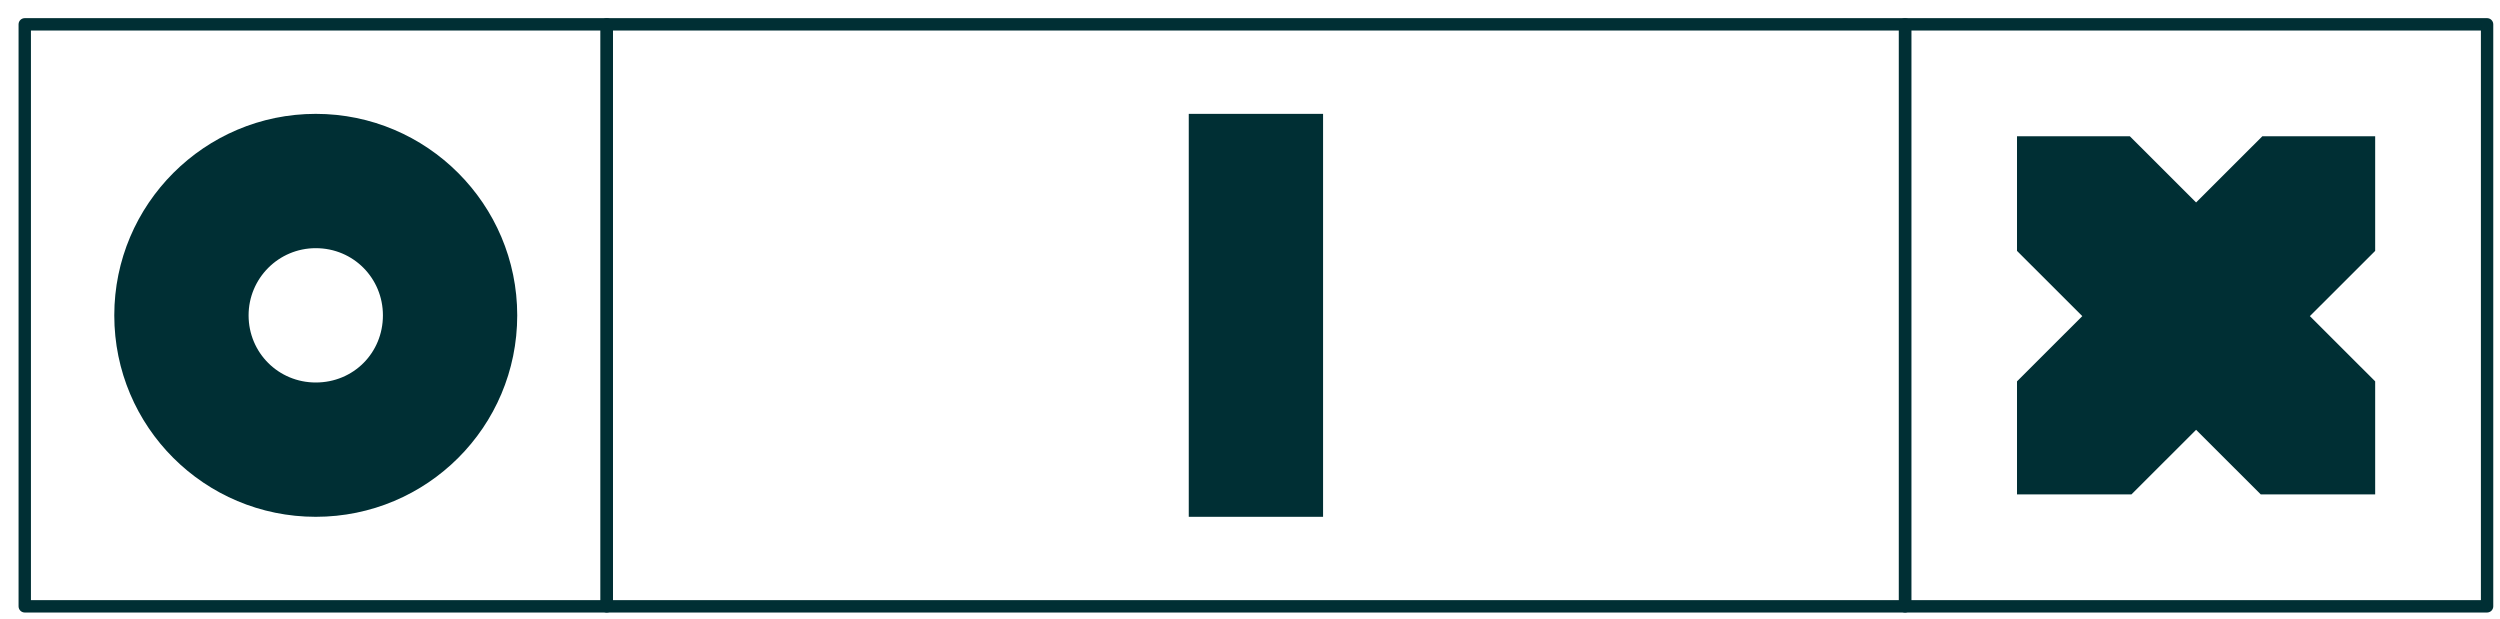 <?xml version="1.0" encoding="UTF-8"?>
<svg width="101px" height="25px" viewBox="0 0 101 25" version="1.1" xmlns="http://www.w3.org/2000/svg" xmlns:xlink="http://www.w3.org/1999/xlink">
    <!-- Generator: Sketch 59.1 (86144) - https://sketch.com -->
    <title>Group 3 Copy 6</title>
    <desc>Created with Sketch.</desc>
    <g id="BRAND-HUB-DESKTOP" stroke="none" stroke-width="1" fill="none" fill-rule="evenodd">
        <g id="Layout-generator" transform="translate(-55, -576)" fill="#002F34">
            <g id="controls" transform="translate(55, 181)">
                <g id="Group-7" transform="translate(1, 357)">
                    <g id="Group-3-Copy-6" transform="translate(0, 38.983)">
                        <polygon id="Fill-1" points="47.026 19.896 52.452 19.896 52.452 3.617 47.026 3.617"></polygon>
                        <path d="M75.965,-0.25 C76.103,-0.25 76.215,-0.138 76.215,0 L76.215,23.513 C76.215,23.651 76.103,23.763 75.965,23.763 L23.513,23.763 C23.375,23.763 23.263,23.651 23.263,23.513 L23.263,0 C23.263,-0.138 23.375,-0.25 23.513,-0.25 L75.965,-0.25 Z M75.715,0.25 L23.763,0.25 L23.763,23.263 L75.715,23.263 L75.715,0.25 Z" id="Rectangle-Copy-2" fill-rule="nonzero"></path>
                        <polygon id="Path" points="94.957 4.522 90.399 4.522 87.722 7.196 85.046 4.522 80.487 4.522 80.487 9.153 83.125 11.788 80.487 14.424 80.487 18.991 85.11 18.991 87.722 16.381 90.335 18.991 94.957 18.991 94.957 14.424 92.319 11.788 94.957 9.153"></polygon>
                        <path d="M99.478,-0.25 C99.616,-0.25 99.728,-0.138 99.728,0 L99.728,23.513 C99.728,23.651 99.616,23.763 99.478,23.763 L75.965,23.763 C75.827,23.763 75.715,23.651 75.715,23.513 L75.715,0 C75.715,-0.138 75.827,-0.25 75.965,-0.25 L99.478,-0.25 Z M76.215,0.25 L76.215,23.263 L99.228,23.263 L99.228,0.25 L76.215,0.25 Z" id="Rectangle-Copy" fill-rule="nonzero"></path>
                        <path d="M23.513,-0.25 C23.651,-0.25 23.763,-0.138 23.763,0 L23.763,23.513 C23.763,23.651 23.651,23.763 23.513,23.763 L0,23.763 C-0.138,23.763 -0.25,23.651 -0.25,23.513 L-0.25,0 C-0.25,-0.138 -0.138,-0.25 0,-0.25 L23.513,-0.25 Z M23.263,0.25 L0.25,0.25 L0.25,23.263 L23.263,23.263 L23.263,0.25 Z" id="Rectangle" fill-rule="nonzero"></path>
                        <path d="M9.043,11.757 C9.043,13.271 10.252,14.47 11.757,14.47 C13.284,14.47 14.47,13.271 14.47,11.757 C14.47,10.264 13.284,9.043 11.757,9.043 C10.252,9.043 9.043,10.264 9.043,11.757 M19.896,11.757 C19.896,16.268 16.246,19.896 11.757,19.896 C7.268,19.896 3.617,16.268 3.617,11.757 C3.617,7.268 7.268,3.617 11.757,3.617 C16.246,3.617 19.896,7.268 19.896,11.757" id="Fill-2-Copy-8"></path>
                    </g>
                </g>
            </g>
        </g>
    </g>
</svg>